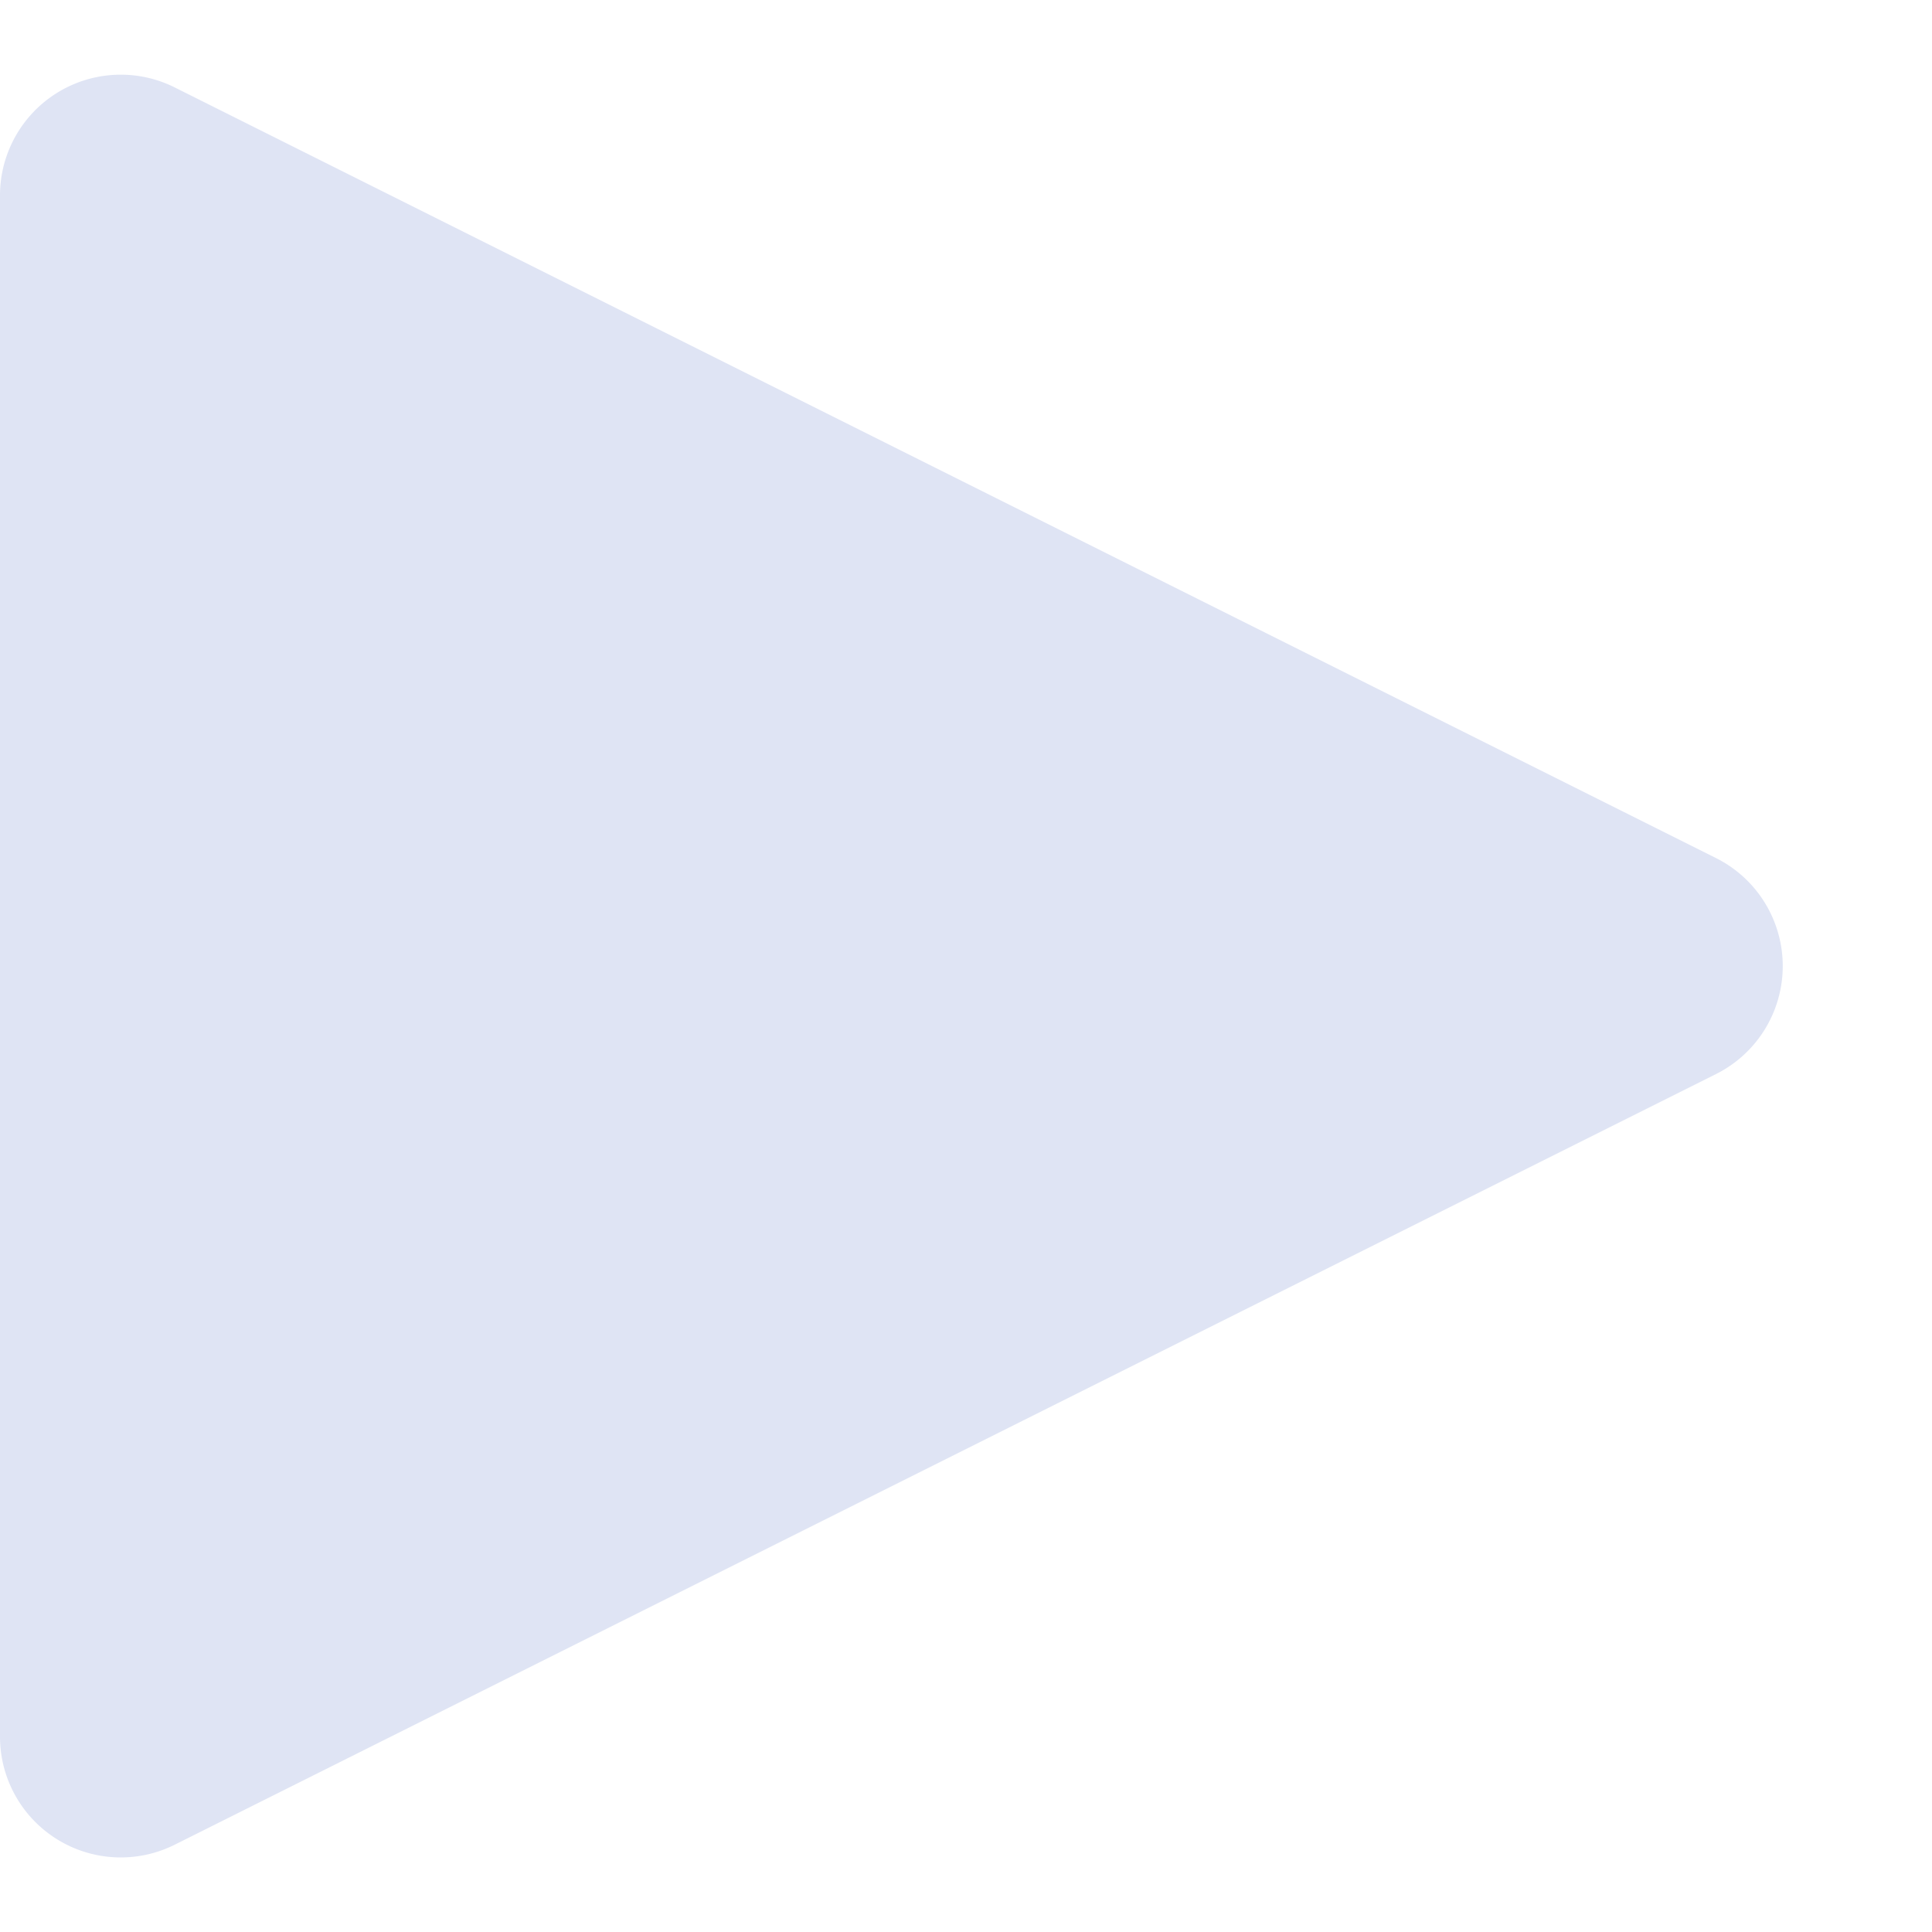 <svg xmlns="http://www.w3.org/2000/svg" width="16" height="16" viewBox="0 0 16 16">
    <path fill="#dfe4f4" d="M7.106 1.789a1 1 0 0 1 1.789 0l6.382 12.764A1 1 0 0 1 14.382 16H1.618a1 1 0 0 1-.894-1.447z" transform="rotate(90 8 8)"/>
</svg>
